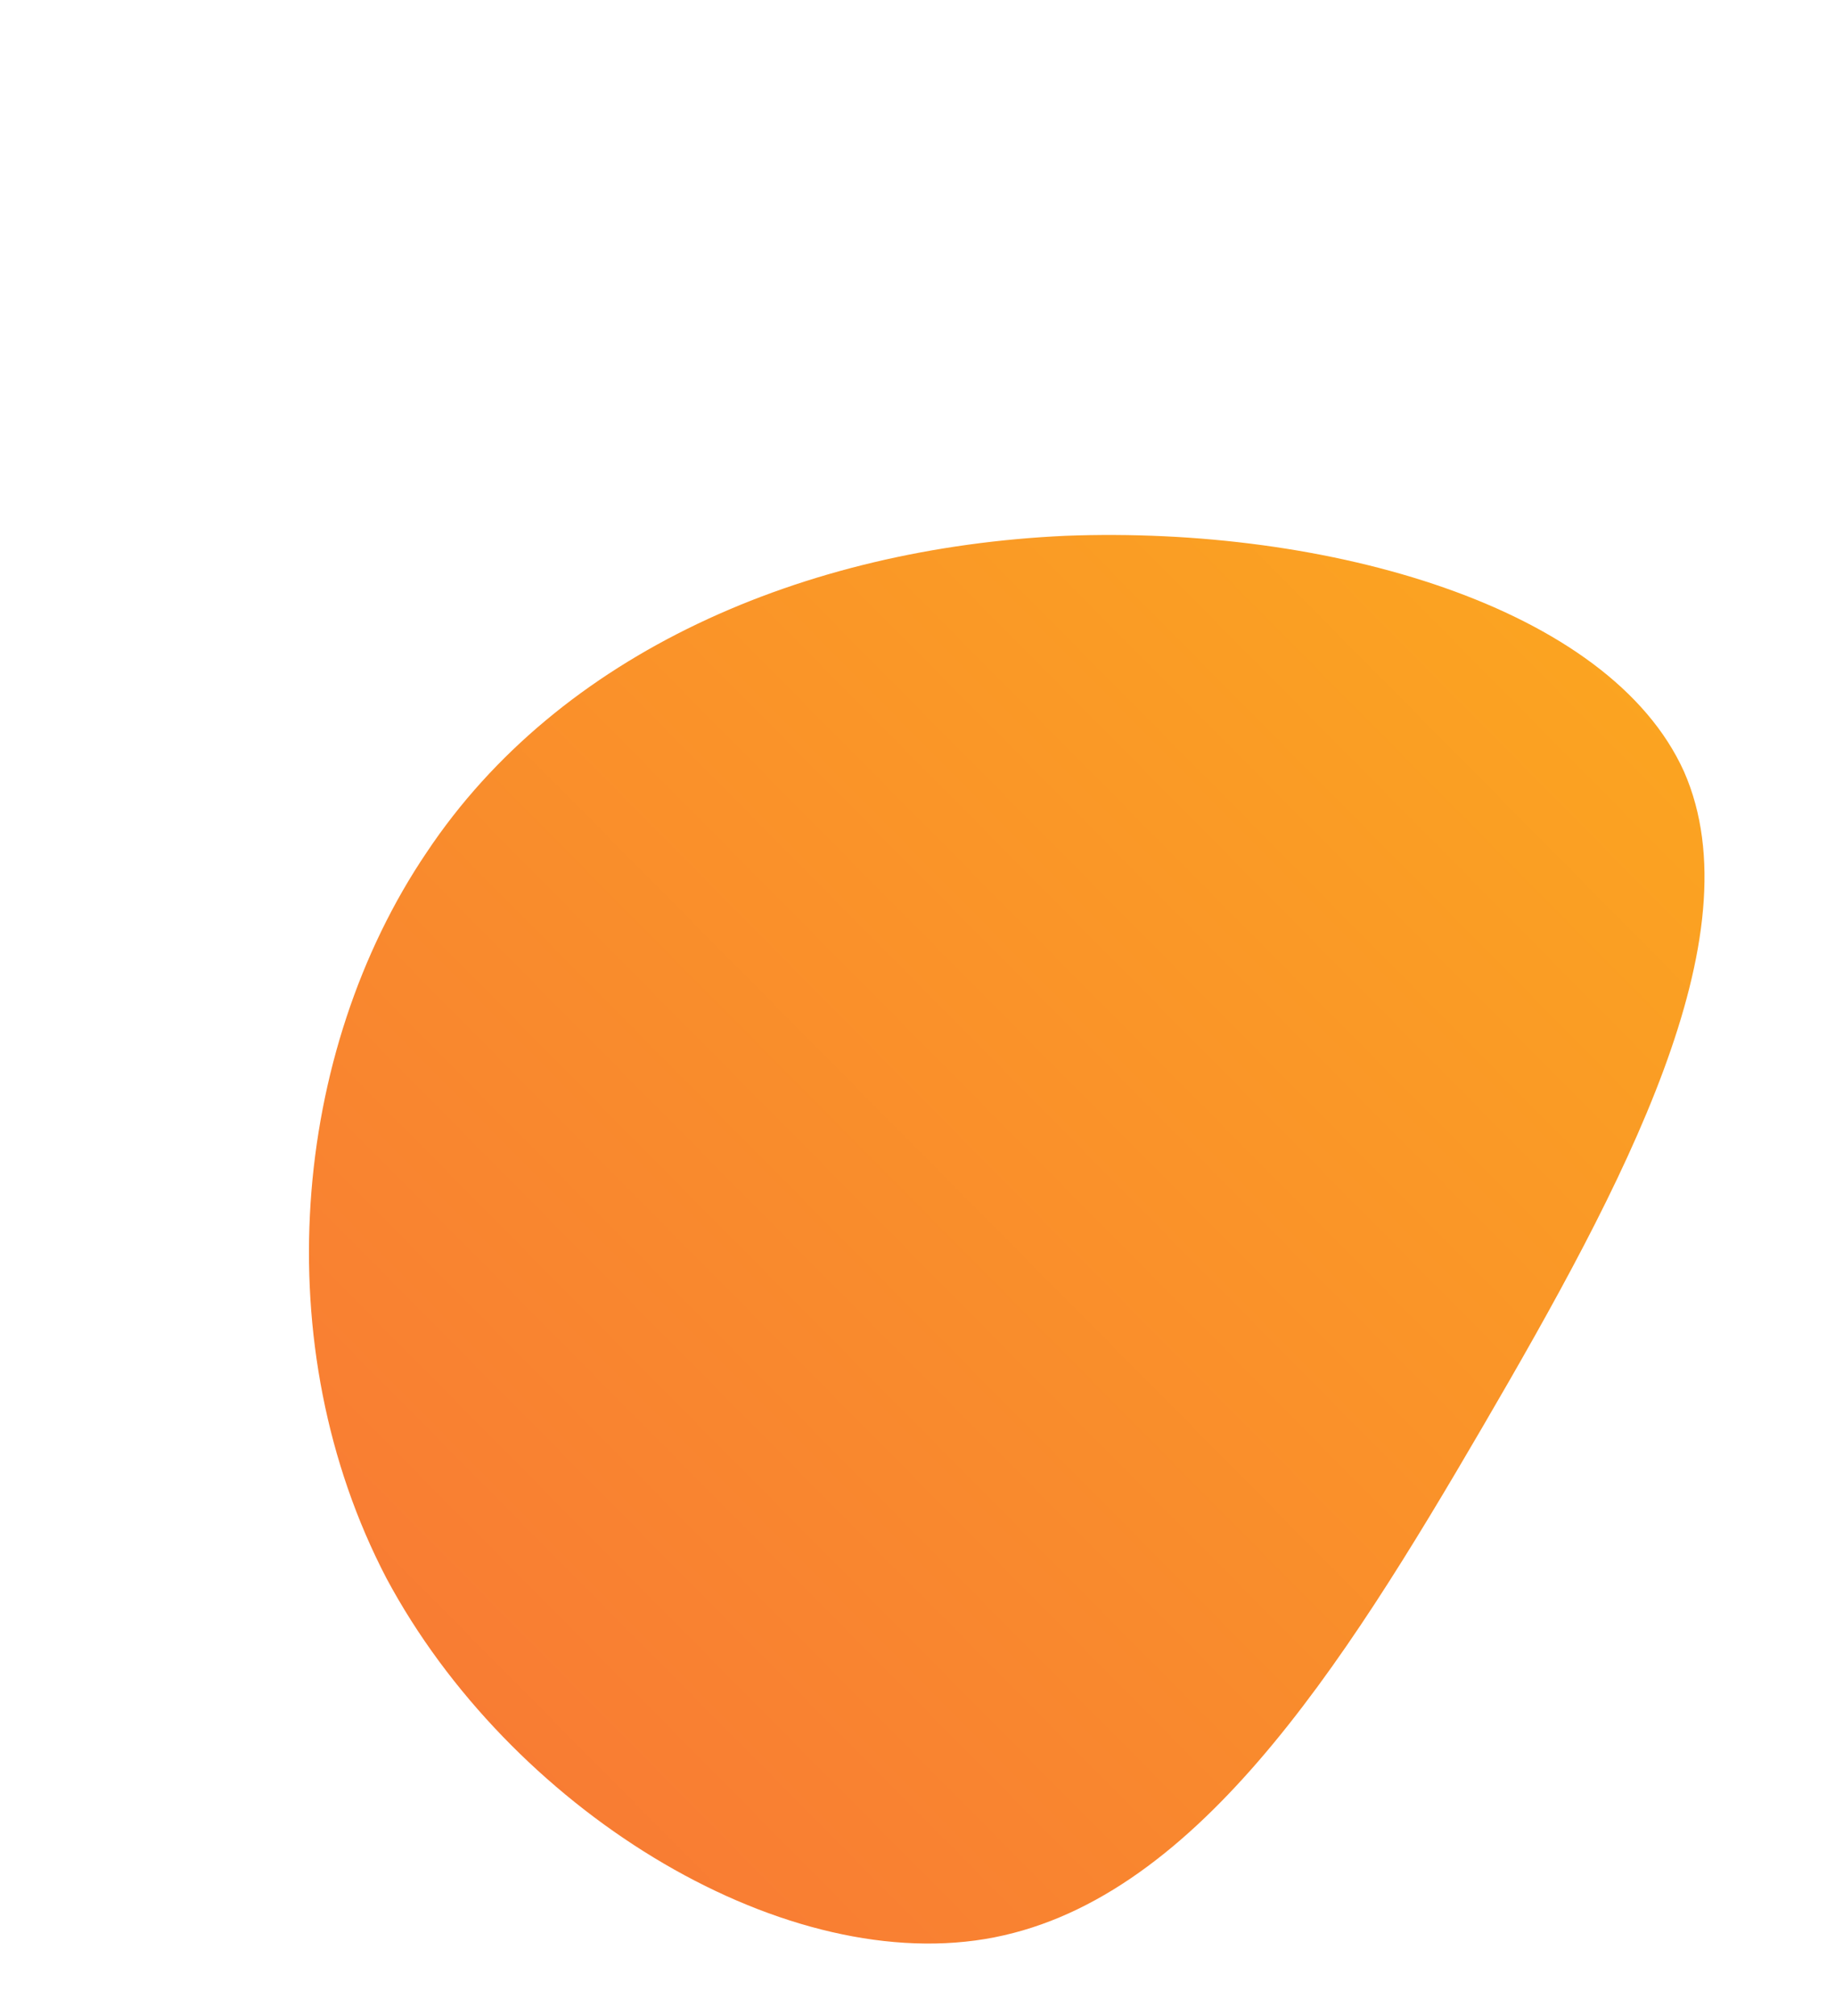 <svg xmlns="http://www.w3.org/2000/svg" fill="none" viewBox="0 0 683 750" height="750" width="683">
<path fill="url(#paint0_linear_19_2)" d="M626.818 287.063C653.818 348.563 604.318 440.813 551.818 530.813C499.318 620.813 443.818 708.563 366.568 721.313C289.318 734.063 189.568 672.563 143.818 587.063C98.818 500.813 108.568 391.313 158.818 317.063C208.318 242.813 299.068 203.813 396.568 199.313C494.068 195.563 599.068 225.563 626.818 287.063Z"></path>
<defs>
<linearGradient gradientUnits="userSpaceOnUse" y2="203.577" x2="638.968" y1="722.988" x1="115" id="paint0_linear_19_2">
<stop stop-color="#F87537"></stop>
<stop stop-color="#FBA81F" offset="1"></stop>
</linearGradient>
</defs>
</svg>
